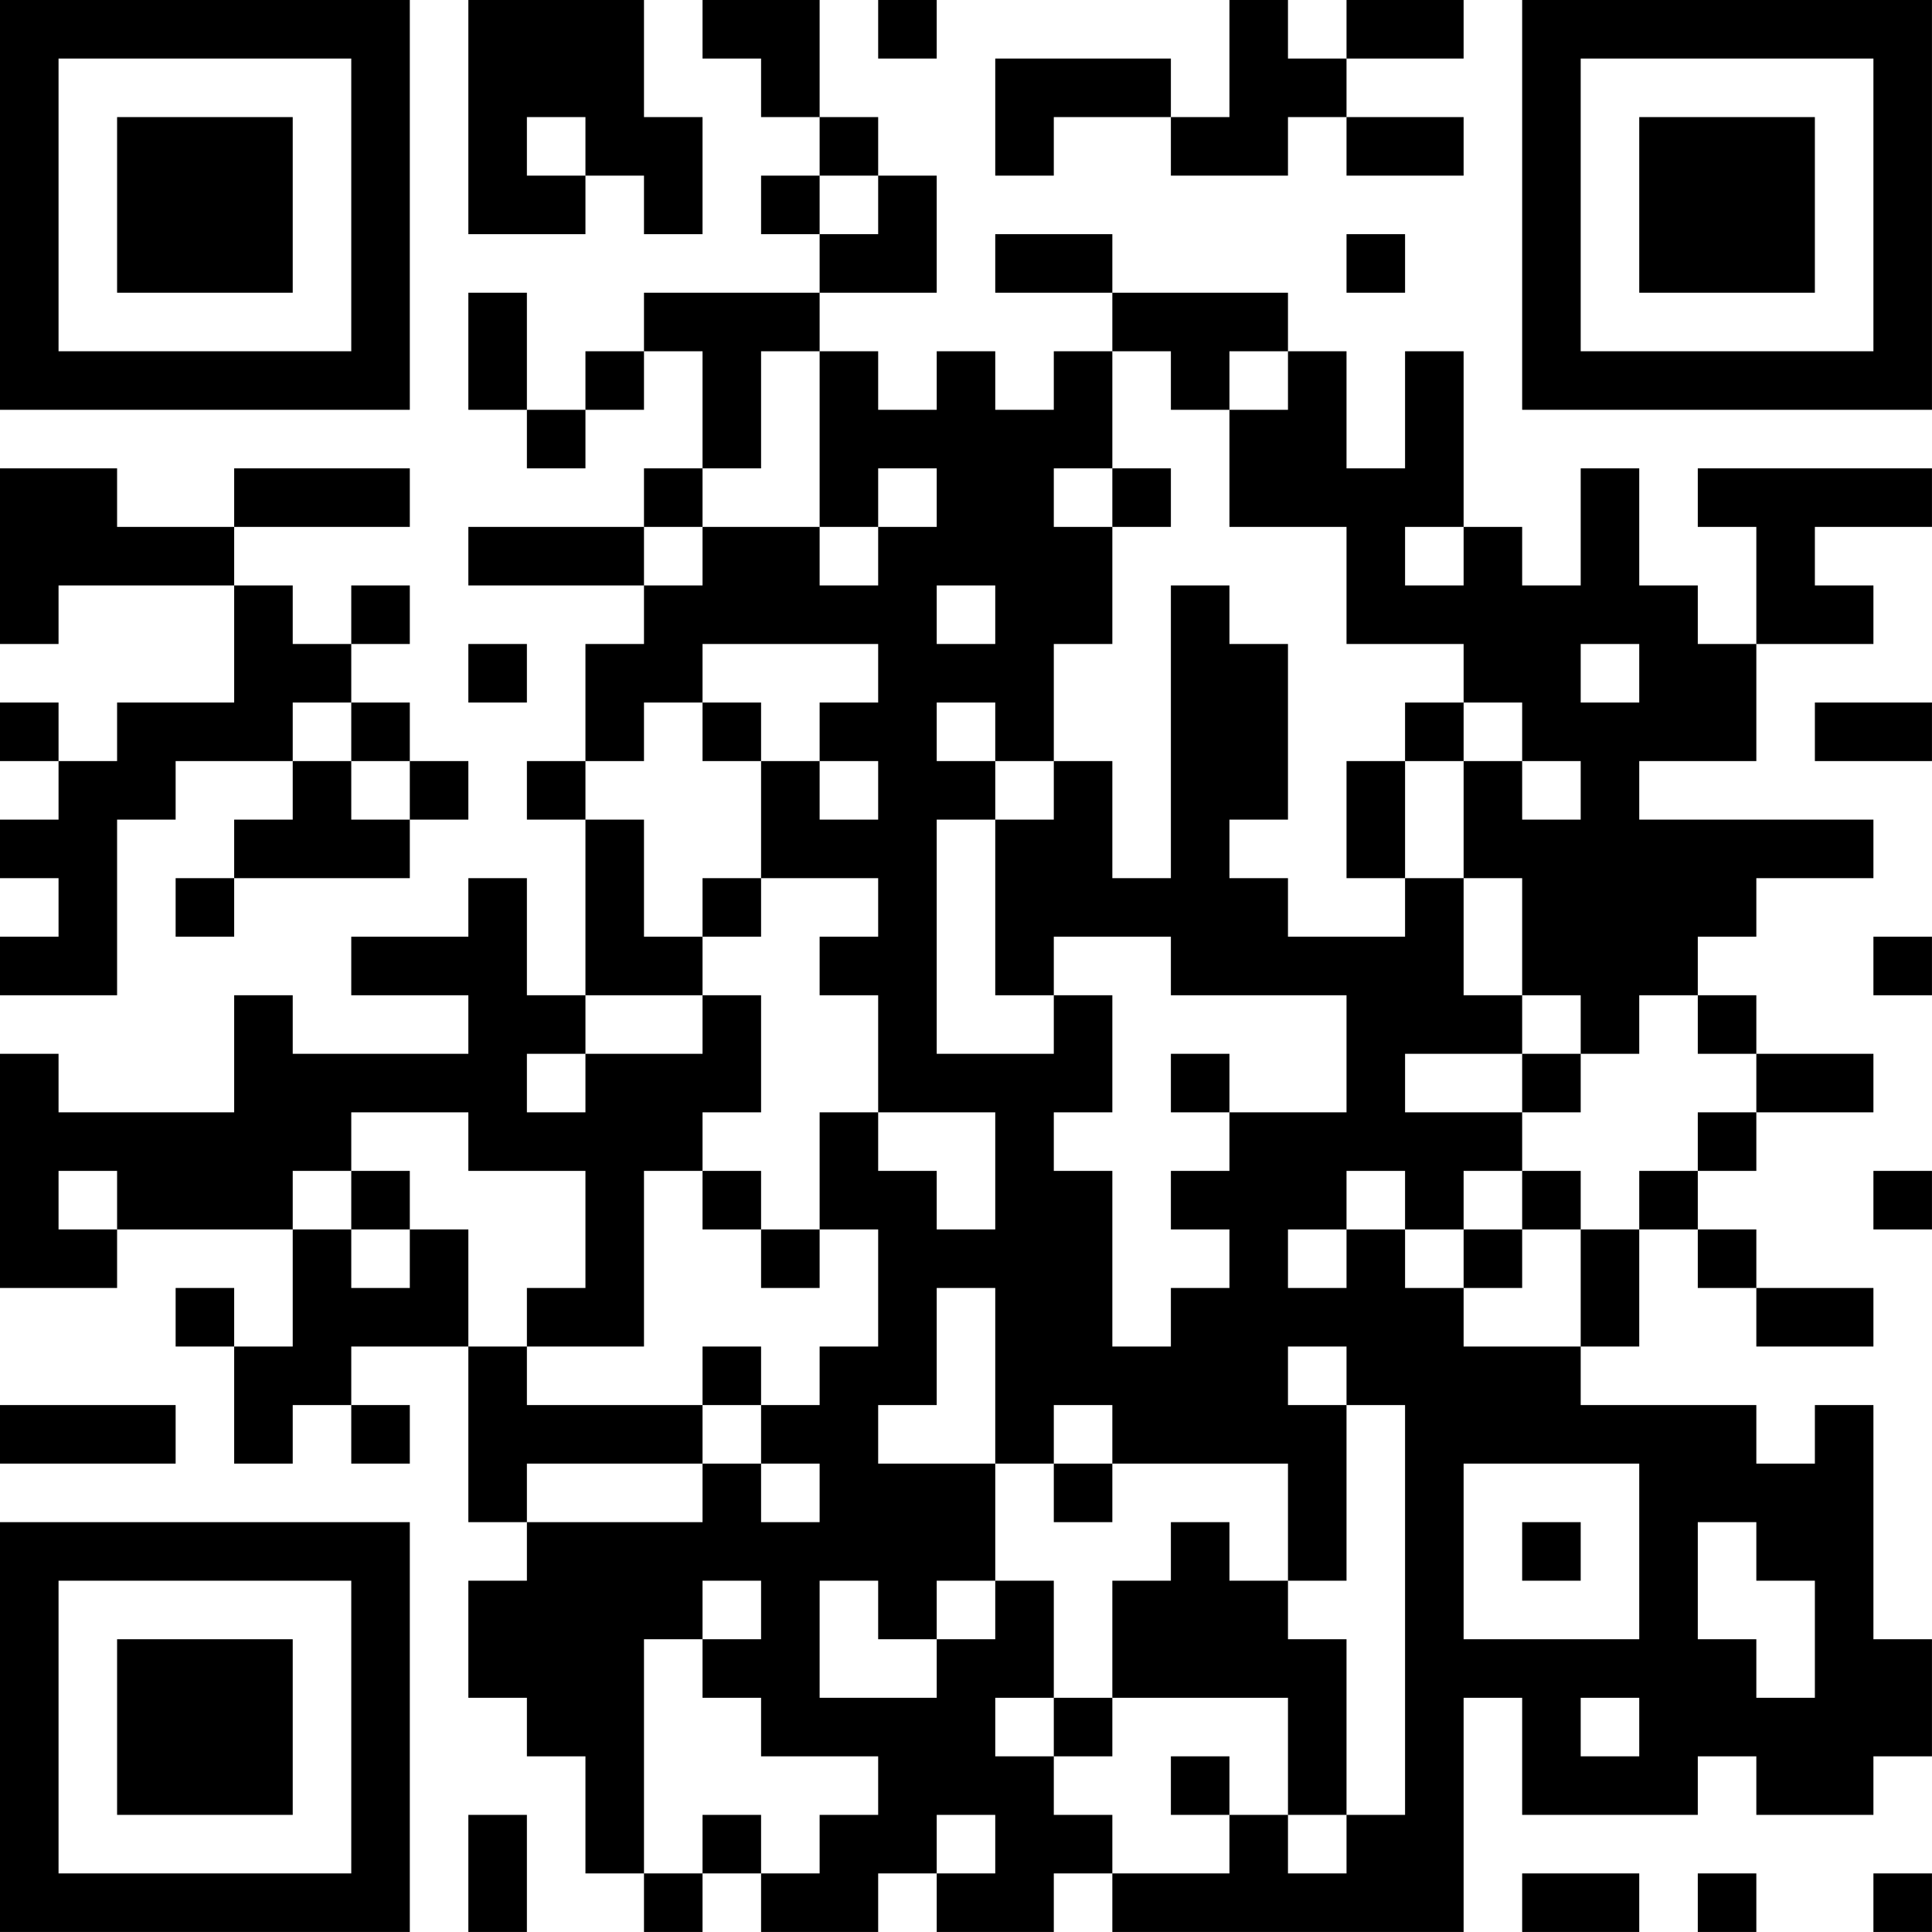 <?xml version="1.0" encoding="UTF-8"?>
<svg xmlns="http://www.w3.org/2000/svg" version="1.1" width="400" height="400" viewBox="0 0 400 400"><rect x="0" y="0" width="400" height="400" fill="#ffffff"/><g transform="scale(12.121)"><g transform="translate(0,0)"><path fill-rule="evenodd" d="M8 0L8 4L10 4L10 3L11 3L11 4L12 4L12 2L11 2L11 0ZM12 0L12 1L13 1L13 2L14 2L14 3L13 3L13 4L14 4L14 5L11 5L11 6L10 6L10 7L9 7L9 5L8 5L8 7L9 7L9 8L10 8L10 7L11 7L11 6L12 6L12 8L11 8L11 9L8 9L8 10L11 10L11 11L10 11L10 13L9 13L9 14L10 14L10 17L9 17L9 15L8 15L8 16L6 16L6 17L8 17L8 18L5 18L5 17L4 17L4 19L1 19L1 18L0 18L0 22L2 22L2 21L5 21L5 23L4 23L4 22L3 22L3 23L4 23L4 25L5 25L5 24L6 24L6 25L7 25L7 24L6 24L6 23L8 23L8 26L9 26L9 27L8 27L8 29L9 29L9 30L10 30L10 32L11 32L11 33L12 33L12 32L13 32L13 33L15 33L15 32L16 32L16 33L18 33L18 32L19 32L19 33L25 33L25 29L26 29L26 31L29 31L29 30L30 30L30 31L32 31L32 30L33 30L33 28L32 28L32 24L31 24L31 25L30 25L30 24L27 24L27 23L28 23L28 21L29 21L29 22L30 22L30 23L32 23L32 22L30 22L30 21L29 21L29 20L30 20L30 19L32 19L32 18L30 18L30 17L29 17L29 16L30 16L30 15L32 15L32 14L28 14L28 13L30 13L30 11L32 11L32 10L31 10L31 9L33 9L33 8L29 8L29 9L30 9L30 11L29 11L29 10L28 10L28 8L27 8L27 10L26 10L26 9L25 9L25 6L24 6L24 8L23 8L23 6L22 6L22 5L19 5L19 4L17 4L17 5L19 5L19 6L18 6L18 7L17 7L17 6L16 6L16 7L15 7L15 6L14 6L14 5L16 5L16 3L15 3L15 2L14 2L14 0ZM15 0L15 1L16 1L16 0ZM21 0L21 2L20 2L20 1L17 1L17 3L18 3L18 2L20 2L20 3L22 3L22 2L23 2L23 3L25 3L25 2L23 2L23 1L25 1L25 0L23 0L23 1L22 1L22 0ZM9 2L9 3L10 3L10 2ZM14 3L14 4L15 4L15 3ZM23 4L23 5L24 5L24 4ZM13 6L13 8L12 8L12 9L11 9L11 10L12 10L12 9L14 9L14 10L15 10L15 9L16 9L16 8L15 8L15 9L14 9L14 6ZM19 6L19 8L18 8L18 9L19 9L19 11L18 11L18 13L17 13L17 12L16 12L16 13L17 13L17 14L16 14L16 18L18 18L18 17L19 17L19 19L18 19L18 20L19 20L19 23L20 23L20 22L21 22L21 21L20 21L20 20L21 20L21 19L23 19L23 17L20 17L20 16L18 16L18 17L17 17L17 14L18 14L18 13L19 13L19 15L20 15L20 10L21 10L21 11L22 11L22 14L21 14L21 15L22 15L22 16L24 16L24 15L25 15L25 17L26 17L26 18L24 18L24 19L26 19L26 20L25 20L25 21L24 21L24 20L23 20L23 21L22 21L22 22L23 22L23 21L24 21L24 22L25 22L25 23L27 23L27 21L28 21L28 20L29 20L29 19L30 19L30 18L29 18L29 17L28 17L28 18L27 18L27 17L26 17L26 15L25 15L25 13L26 13L26 14L27 14L27 13L26 13L26 12L25 12L25 11L23 11L23 9L21 9L21 7L22 7L22 6L21 6L21 7L20 7L20 6ZM0 8L0 11L1 11L1 10L4 10L4 12L2 12L2 13L1 13L1 12L0 12L0 13L1 13L1 14L0 14L0 15L1 15L1 16L0 16L0 17L2 17L2 14L3 14L3 13L5 13L5 14L4 14L4 15L3 15L3 16L4 16L4 15L7 15L7 14L8 14L8 13L7 13L7 12L6 12L6 11L7 11L7 10L6 10L6 11L5 11L5 10L4 10L4 9L7 9L7 8L4 8L4 9L2 9L2 8ZM19 8L19 9L20 9L20 8ZM24 9L24 10L25 10L25 9ZM16 10L16 11L17 11L17 10ZM8 11L8 12L9 12L9 11ZM12 11L12 12L11 12L11 13L10 13L10 14L11 14L11 16L12 16L12 17L10 17L10 18L9 18L9 19L10 19L10 18L12 18L12 17L13 17L13 19L12 19L12 20L11 20L11 23L9 23L9 22L10 22L10 20L8 20L8 19L6 19L6 20L5 20L5 21L6 21L6 22L7 22L7 21L8 21L8 23L9 23L9 24L12 24L12 25L9 25L9 26L12 26L12 25L13 25L13 26L14 26L14 25L13 25L13 24L14 24L14 23L15 23L15 21L14 21L14 19L15 19L15 20L16 20L16 21L17 21L17 19L15 19L15 17L14 17L14 16L15 16L15 15L13 15L13 13L14 13L14 14L15 14L15 13L14 13L14 12L15 12L15 11ZM27 11L27 12L28 12L28 11ZM5 12L5 13L6 13L6 14L7 14L7 13L6 13L6 12ZM12 12L12 13L13 13L13 12ZM24 12L24 13L23 13L23 15L24 15L24 13L25 13L25 12ZM31 12L31 13L33 13L33 12ZM12 15L12 16L13 16L13 15ZM32 16L32 17L33 17L33 16ZM20 18L20 19L21 19L21 18ZM26 18L26 19L27 19L27 18ZM1 20L1 21L2 21L2 20ZM6 20L6 21L7 21L7 20ZM12 20L12 21L13 21L13 22L14 22L14 21L13 21L13 20ZM26 20L26 21L25 21L25 22L26 22L26 21L27 21L27 20ZM32 20L32 21L33 21L33 20ZM16 22L16 24L15 24L15 25L17 25L17 27L16 27L16 28L15 28L15 27L14 27L14 29L16 29L16 28L17 28L17 27L18 27L18 29L17 29L17 30L18 30L18 31L19 31L19 32L21 32L21 31L22 31L22 32L23 32L23 31L24 31L24 24L23 24L23 23L22 23L22 24L23 24L23 27L22 27L22 25L19 25L19 24L18 24L18 25L17 25L17 22ZM12 23L12 24L13 24L13 23ZM0 24L0 25L3 25L3 24ZM18 25L18 26L19 26L19 25ZM25 25L25 28L28 28L28 25ZM20 26L20 27L19 27L19 29L18 29L18 30L19 30L19 29L22 29L22 31L23 31L23 28L22 28L22 27L21 27L21 26ZM26 26L26 27L27 27L27 26ZM29 26L29 28L30 28L30 29L31 29L31 27L30 27L30 26ZM12 27L12 28L11 28L11 32L12 32L12 31L13 31L13 32L14 32L14 31L15 31L15 30L13 30L13 29L12 29L12 28L13 28L13 27ZM27 29L27 30L28 30L28 29ZM20 30L20 31L21 31L21 30ZM8 31L8 33L9 33L9 31ZM16 31L16 32L17 32L17 31ZM26 32L26 33L28 33L28 32ZM29 32L29 33L30 33L30 32ZM32 32L32 33L33 33L33 32ZM0 0L0 7L7 7L7 0ZM1 1L1 6L6 6L6 1ZM2 2L2 5L5 5L5 2ZM26 0L26 7L33 7L33 0ZM27 1L27 6L32 6L32 1ZM28 2L28 5L31 5L31 2ZM0 26L0 33L7 33L7 26ZM1 27L1 32L6 32L6 27ZM2 28L2 31L5 31L5 28Z" fill="#000000"/></g></g></svg>
